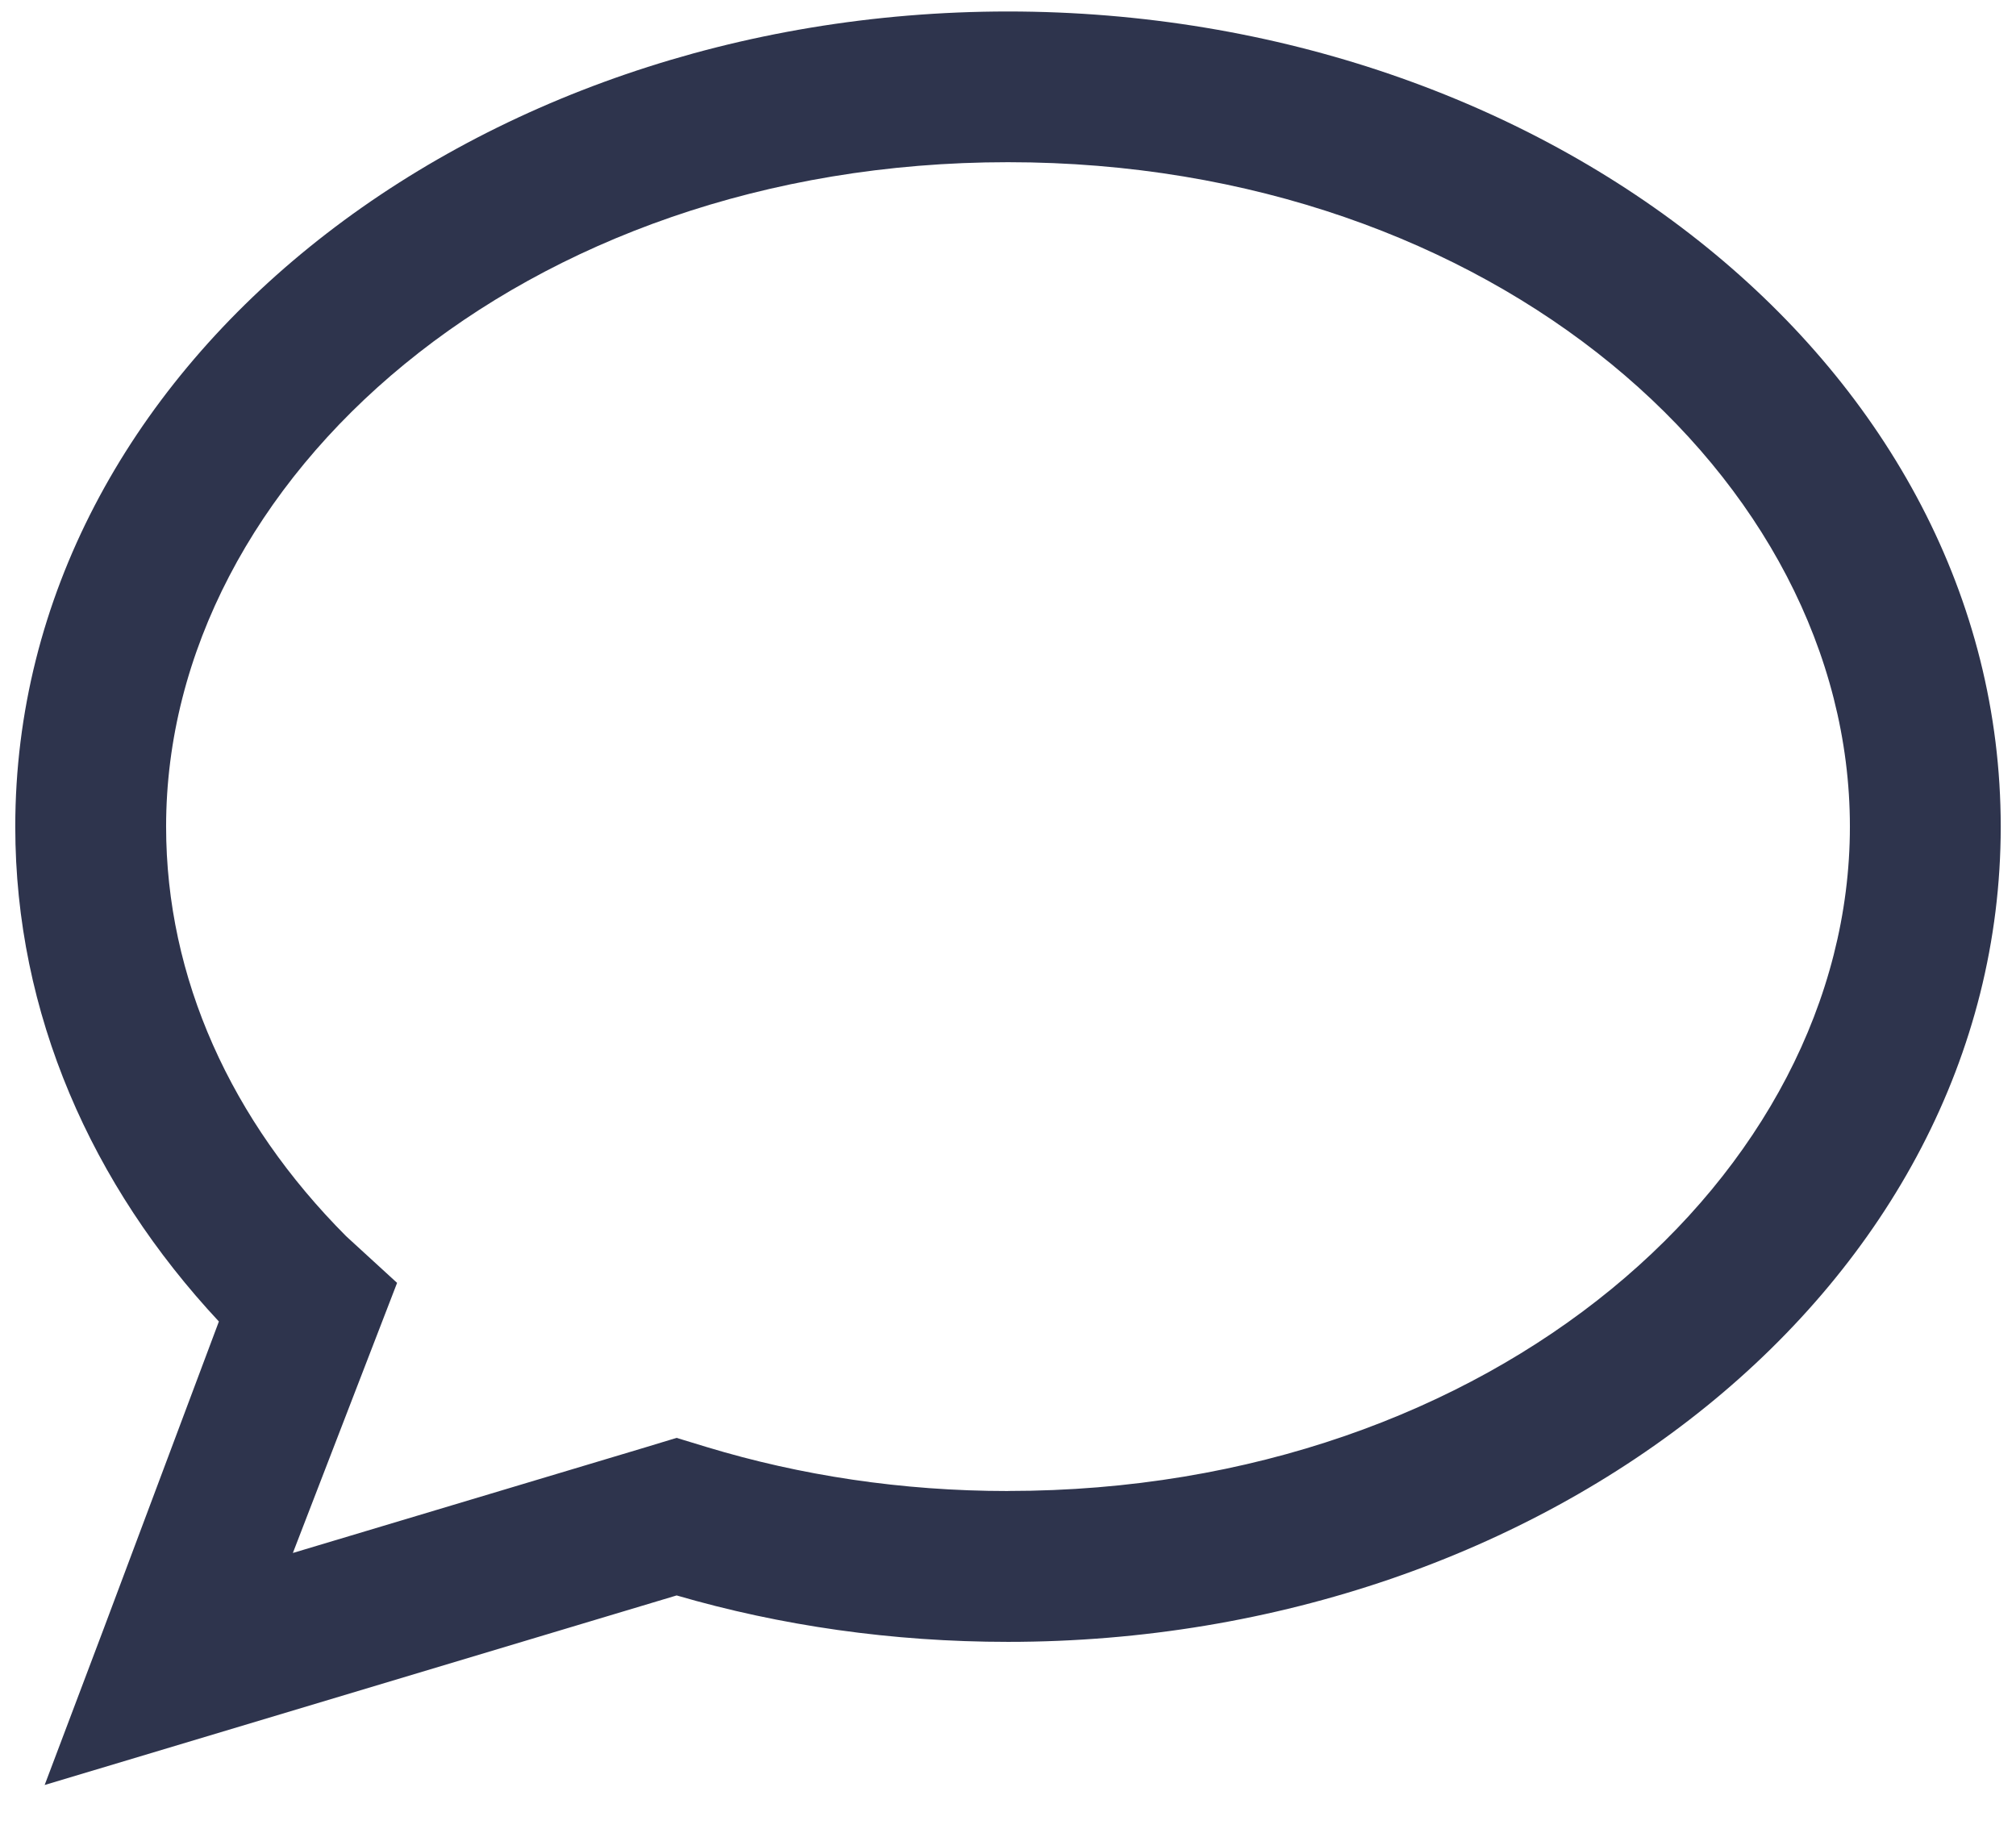 <?xml version="1.0" encoding="UTF-8"?> <svg xmlns="http://www.w3.org/2000/svg" id="Layer_1" version="1.1" viewBox="0 0 33 30"><defs><style> .st0 { fill: #2e344d; fill-rule: evenodd; } </style></defs><path class="st0" d="M16.5.188C7.677.188.25,6.022.25,13.531c0,3.066,1.252,5.871,3.333,8.1l-1.886,5.03-.966,2.557,10.345-3.103c1.7.495,3.526.76,5.424.76,8.823,0,16.25-5.835,16.25-13.344C32.75,6.022,25.323.188,16.5.188ZM16.5,24.406c-1.743,0-3.401-.256-4.929-.719l-.496-.151-.494.15-.003.001-5.784,1.733,1.706-4.421-.833-.763c-1.884-1.89-2.948-4.225-2.948-6.706,0-5.693,5.824-10.875,13.781-10.875s13.781,5.182,13.781,10.875c0,5.693-5.823,10.875-13.781,10.875Z"></path></svg> 
